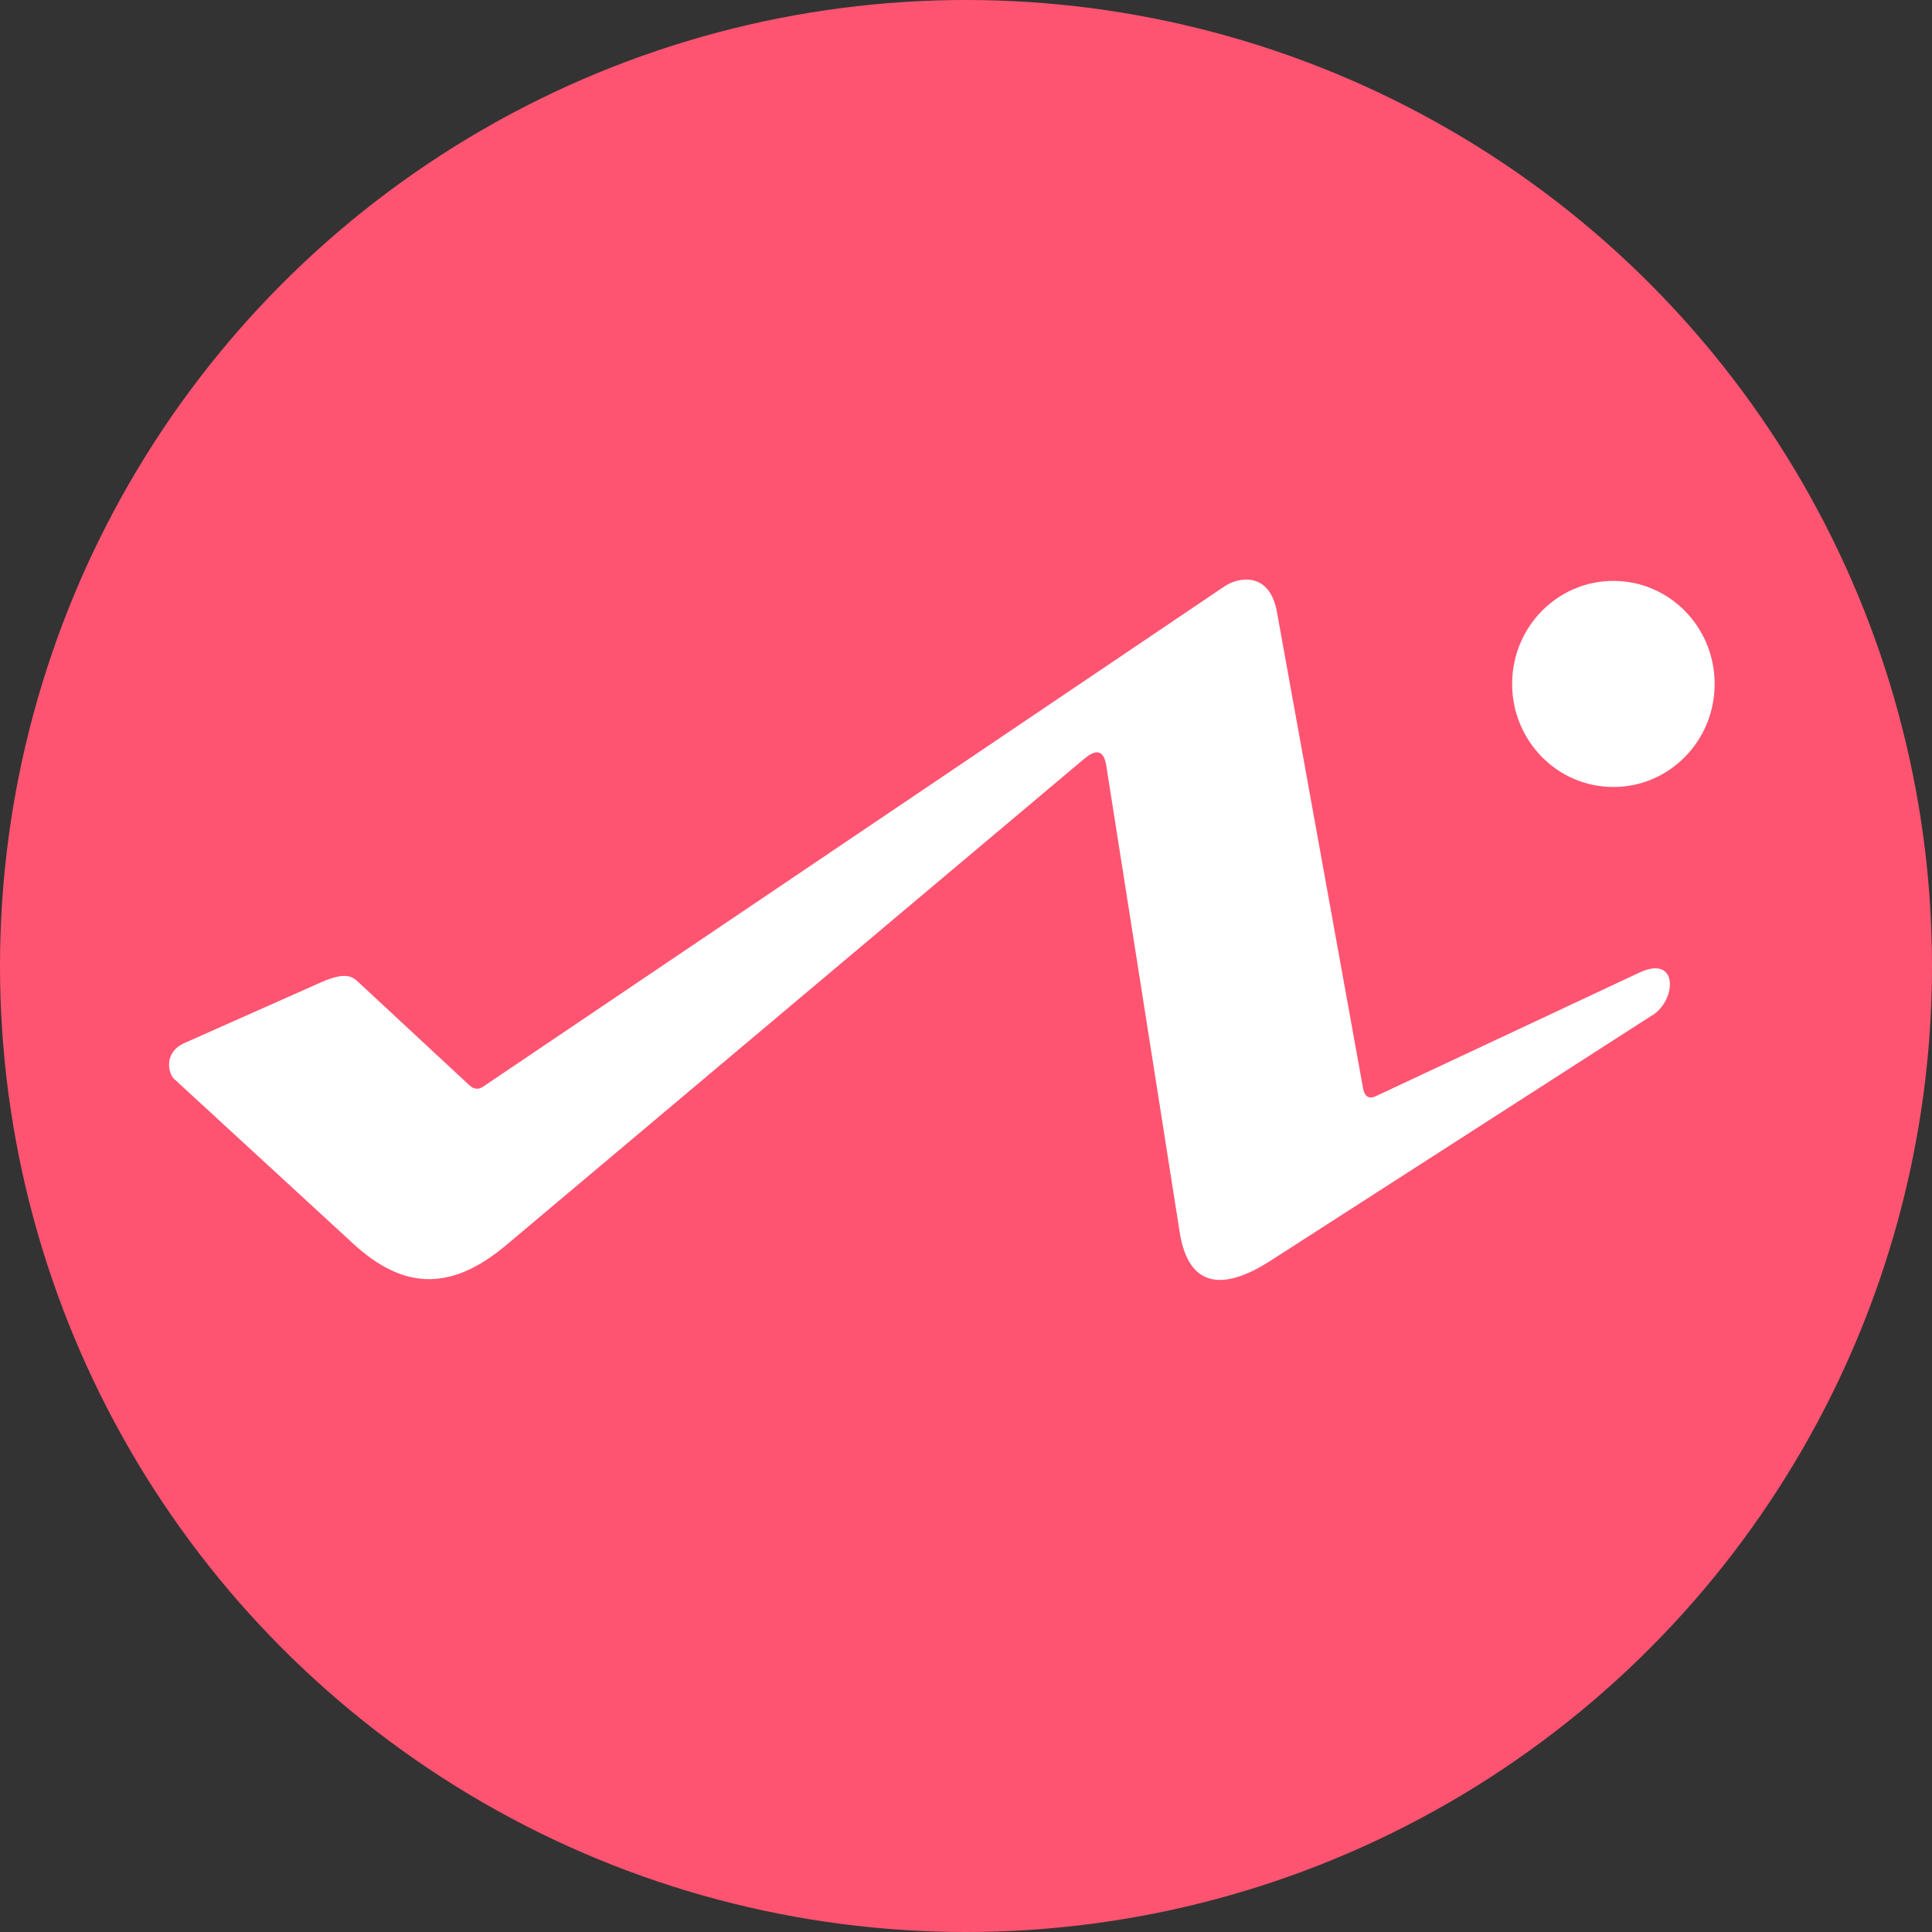 <svg width="1024" height="1024" viewBox="0 0 1024 1024" fill="none" xmlns="http://www.w3.org/2000/svg">
<rect x="0" y="0" width="1024" height="1024" fill="#333333" stroke="none"/>
<circle cx="512" cy="512" r="512" fill="#FF5471"/>
<path fill-rule="evenodd" clip-rule="evenodd" d="M875.922 537.976L673.416 668.201C644.405 686.852 629.282 678.823 625.255 653.062L586.381 405.994C584.984 397.129 580.793 396.961 574.3 402.481L268.323 659.92C237.996 685.43 212.847 682.754 187.205 659.168L92.281 571.849C89.076 568.838 86.692 557.798 97.705 552.863L169.946 520.746C184.74 514.139 187.534 518.321 191.15 521.666L247.776 574.275C250.324 576.7 252.543 578.289 256.324 575.78L649.089 310.73C656.157 305.963 672.841 302.617 676.786 324.28L722.399 576.533C723.138 580.548 724.947 583.057 729.467 580.882L868.771 515.561C889.729 505.691 888.66 529.863 875.922 538.059" fill="white"/>
<path fill-rule="evenodd" clip-rule="evenodd" d="M855.131 307.886C884.8 307.886 908.798 332.309 908.798 362.502C908.798 392.696 884.8 417.118 855.131 417.118C825.462 417.118 801.464 392.696 801.464 362.502C801.464 332.309 825.462 307.886 855.131 307.886Z" fill="white"/>
</svg>
